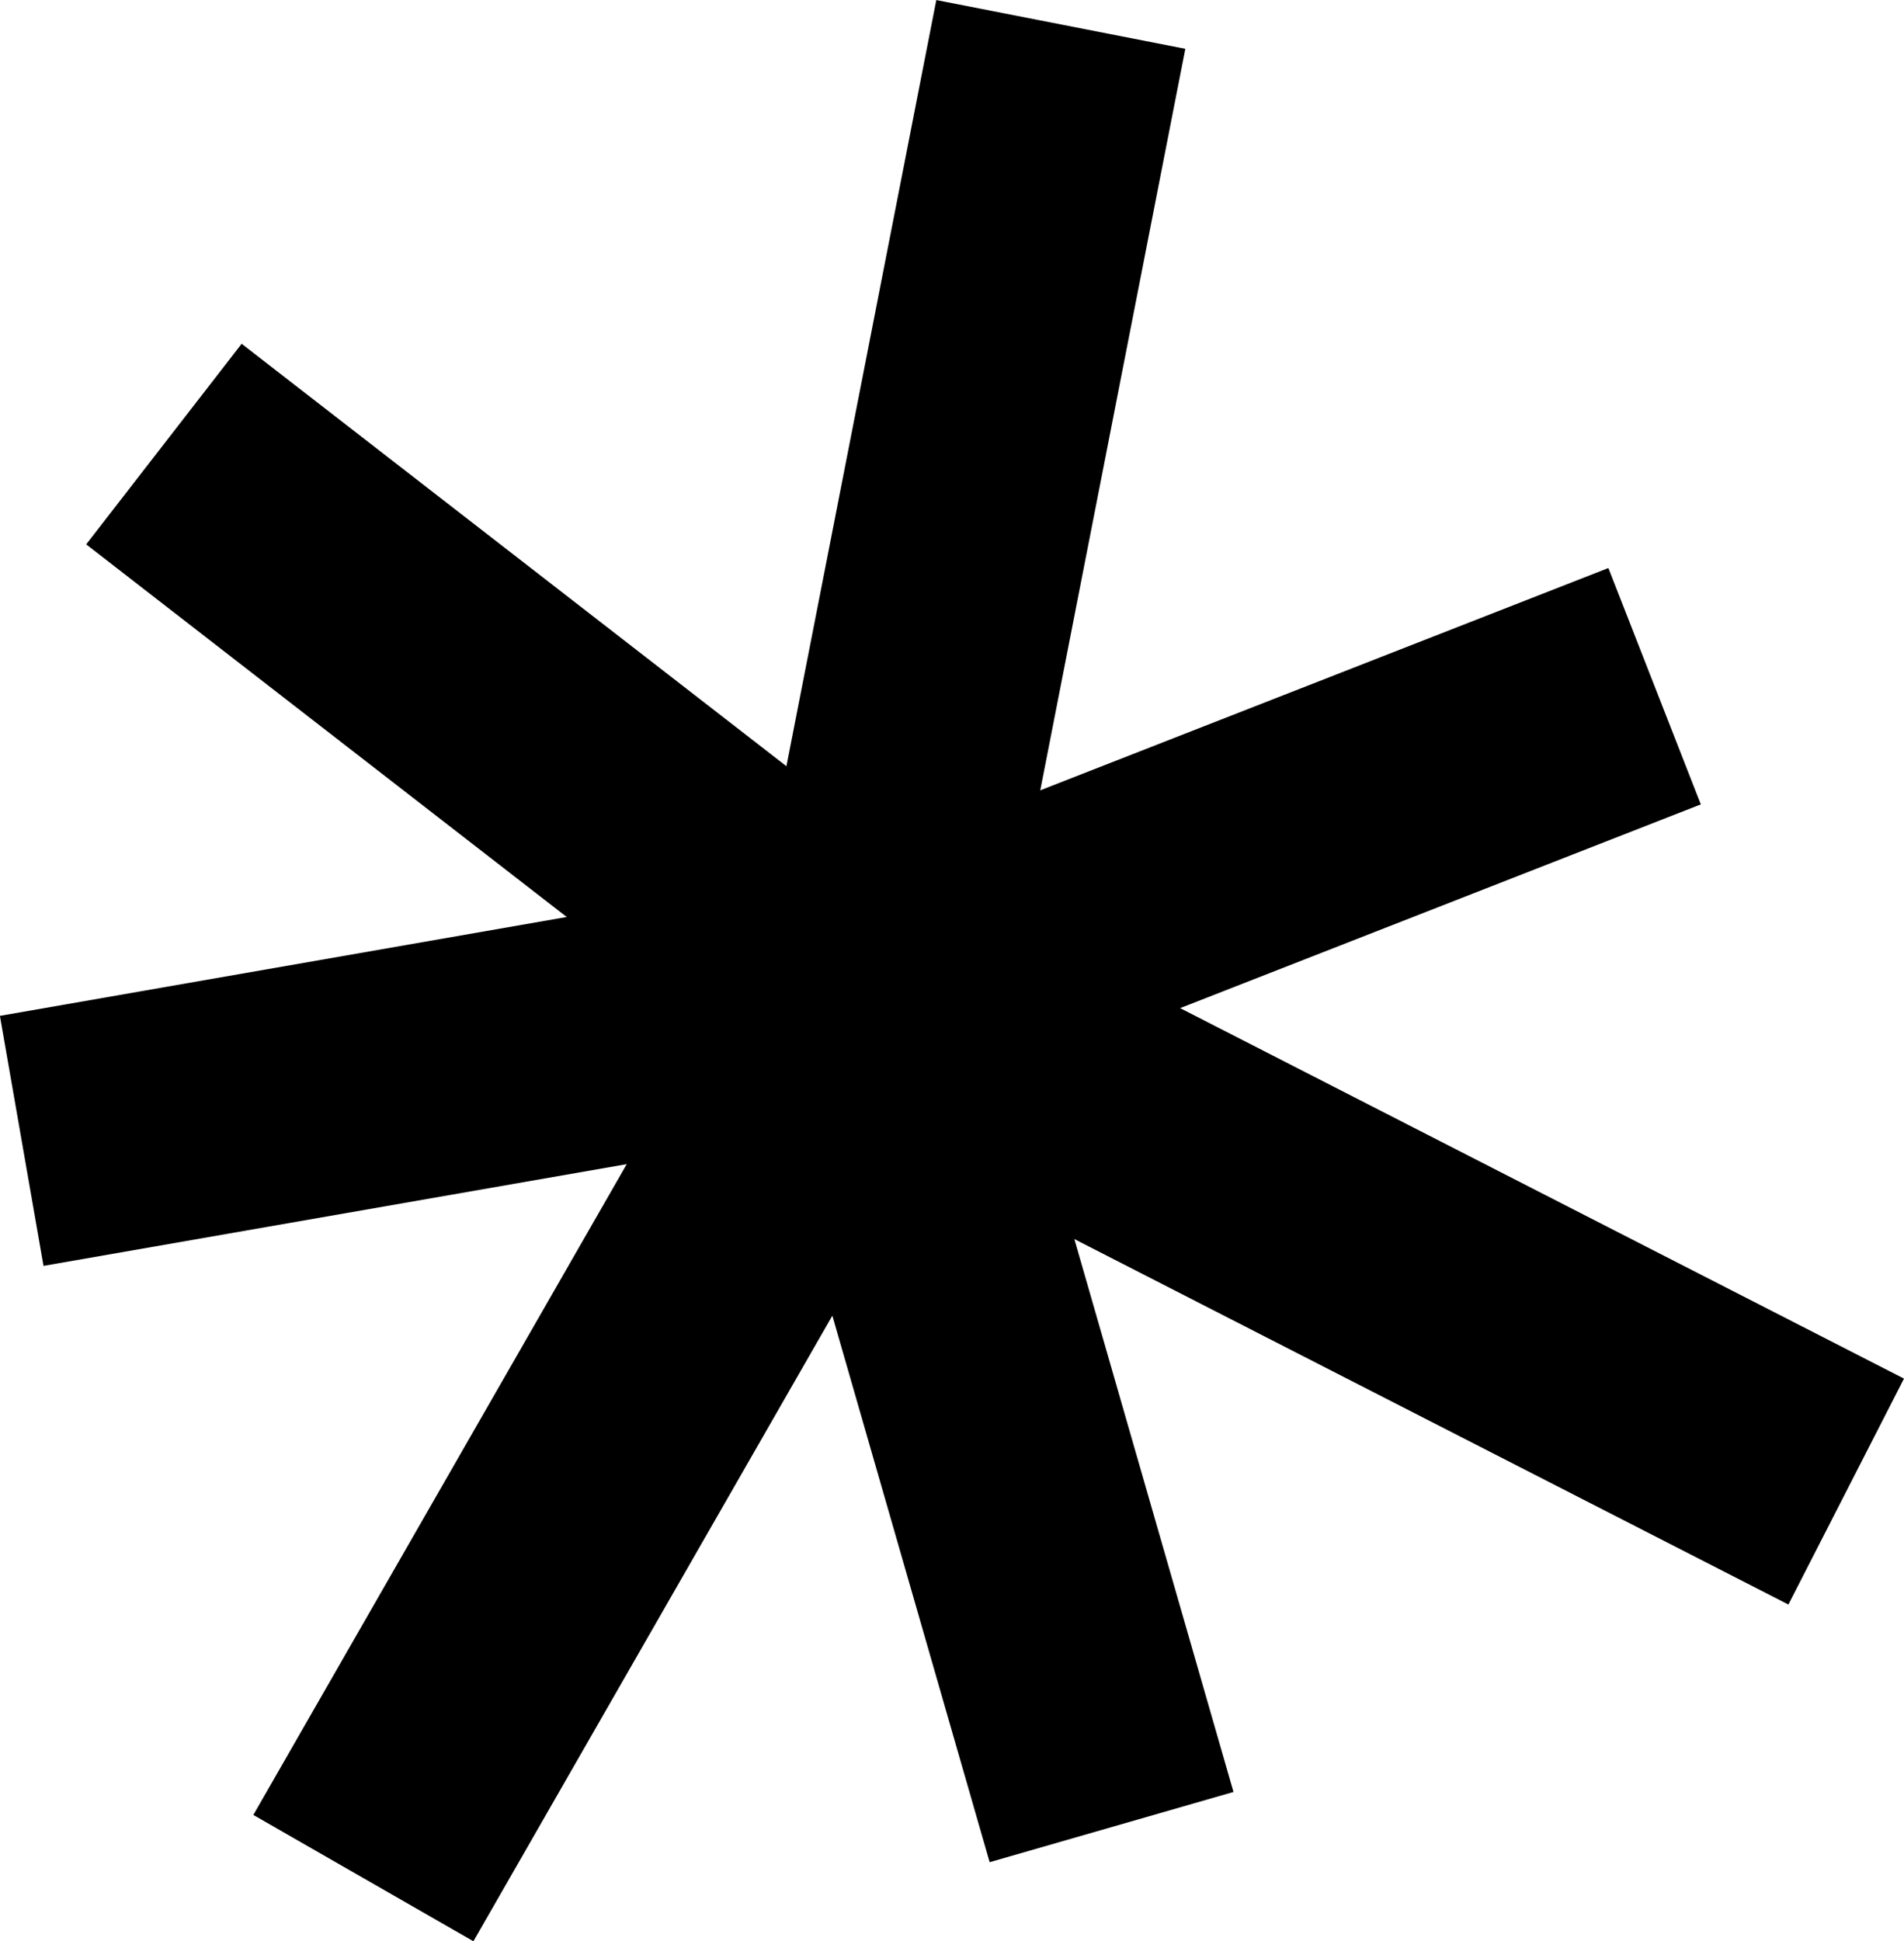 <?xml version="1.0" encoding="UTF-8"?><svg id="Calque_2" xmlns="http://www.w3.org/2000/svg" viewBox="0 0 70.16 71.51"><defs><style>.cls-1{fill:none;stroke:#000;stroke-miterlimit:10;stroke-width:9.35px;}</style></defs><g id="Calque_1-2"><line class="cls-1" x1="13.39" y1="69.19" x2="32.11" y2="36.57"/><line class="cls-1" x1="32.11" y1="36.57" x2="68.03" y2="54.95"/><line class="cls-1" x1="6.04" y1="16.36" x2="32.11" y2="36.57"/><line class="cls-1" x1="39.09" y1=".9" x2="32.11" y2="36.57"/><line class="cls-1" x1="60.97" y1="25.28" x2="32.11" y2="36.57"/><line class="cls-1" x1=".8" y1="42.03" x2="32.11" y2="36.57"/><line class="cls-1" x1="40.96" y1="67.31" x2="32.11" y2="36.57"/></g></svg>